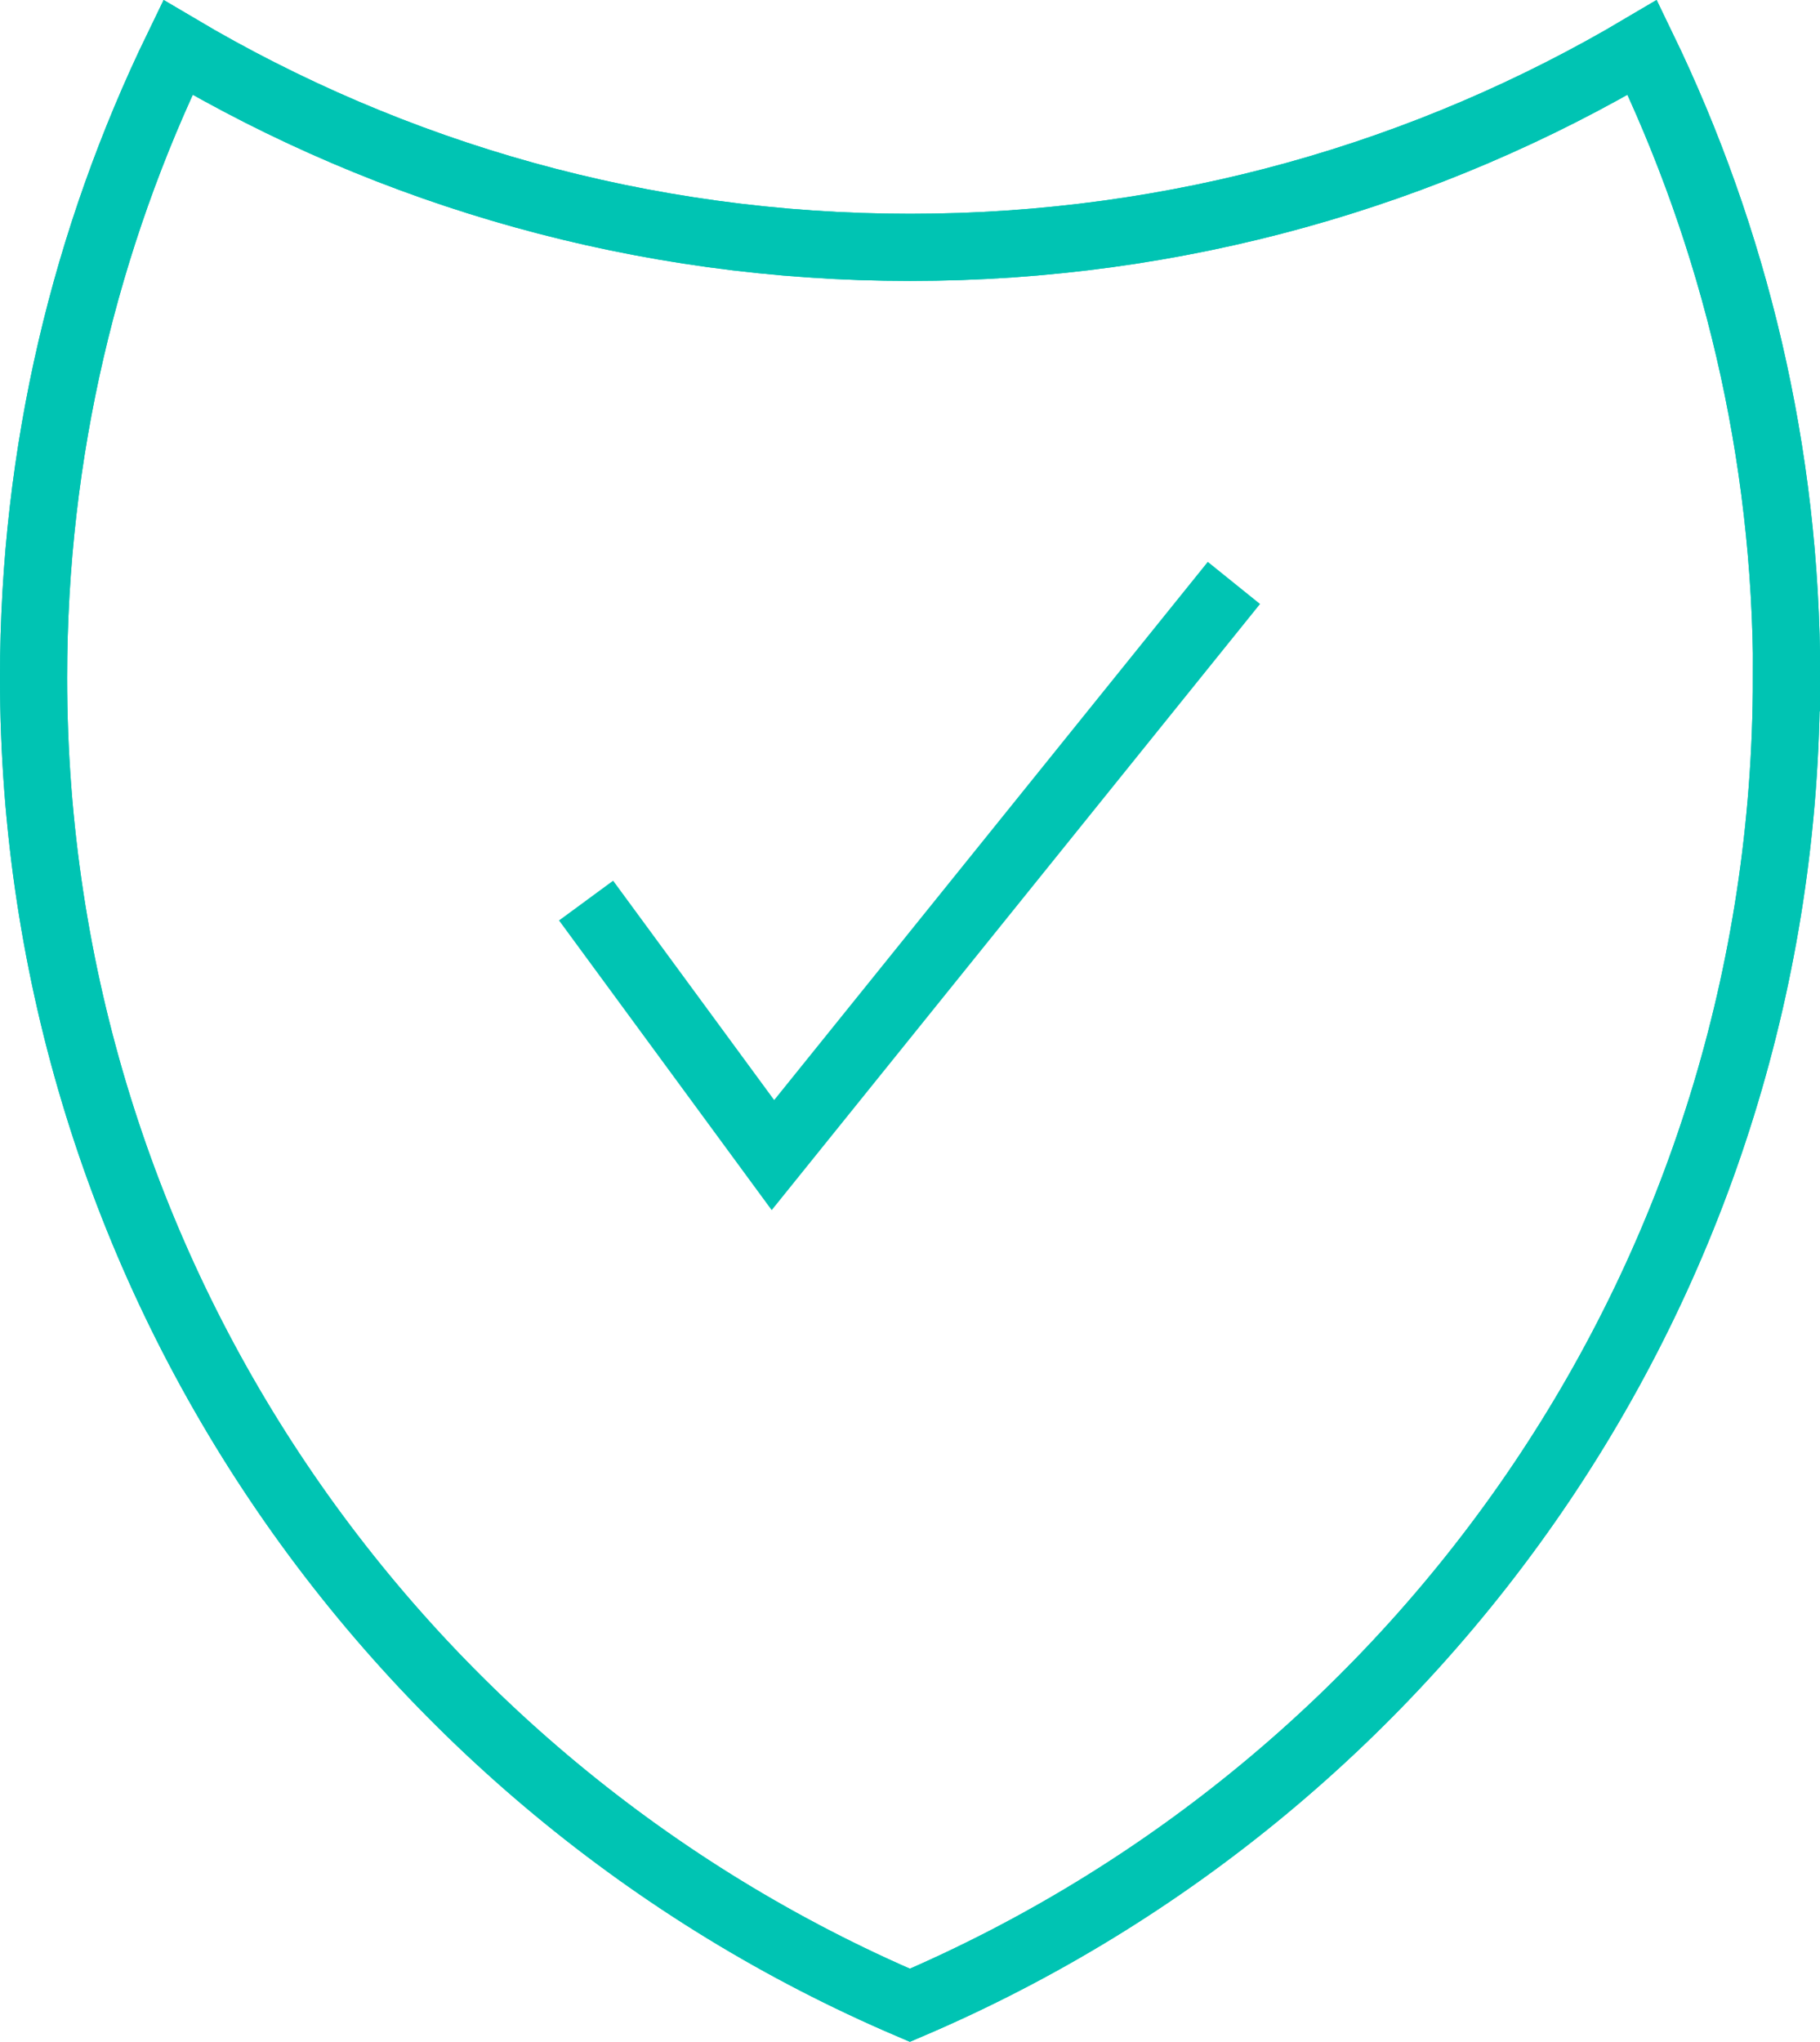 <?xml version="1.0" encoding="UTF-8"?> <svg xmlns="http://www.w3.org/2000/svg" id="Layer_1" data-name="Layer 1" width="81.33" height="91.22" viewBox="0 0 81.33 91.22"><g><path d="m79.83,30.27c0,26.63-16.14,49.48-39.17,59.31C17.64,79.75,1.5,56.91,1.5,30.27,1.5,20.18,3.82,10.63,7.95,2.12c9.57,5.67,20.76,8.93,32.72,8.93s23.15-3.26,32.72-8.93c4.12,8.51,6.45,18.06,6.45,28.15Z" style="fill: none; stroke: #00c4b3; stroke-miterlimit: 10; stroke-width: 3px;"></path><path d="m79.83,30.27c0,26.63-16.14,49.48-39.17,59.31C17.64,79.75,1.5,56.91,1.5,30.27,1.5,20.18,3.82,10.63,7.95,2.12c9.57,5.67,20.76,8.93,32.72,8.93s23.15-3.26,32.72-8.93c4.12,8.51,6.45,18.06,6.45,28.15Z" style="fill: none; stroke: #00c4b3; stroke-miterlimit: 10; stroke-width: 3px;"></path></g><polyline points="55.14 26.04 34.54 51.6 26.19 40.23" style="fill: none; stroke: #00c4b3; stroke-miterlimit: 10; stroke-width: 3px;"></polyline></svg> 
